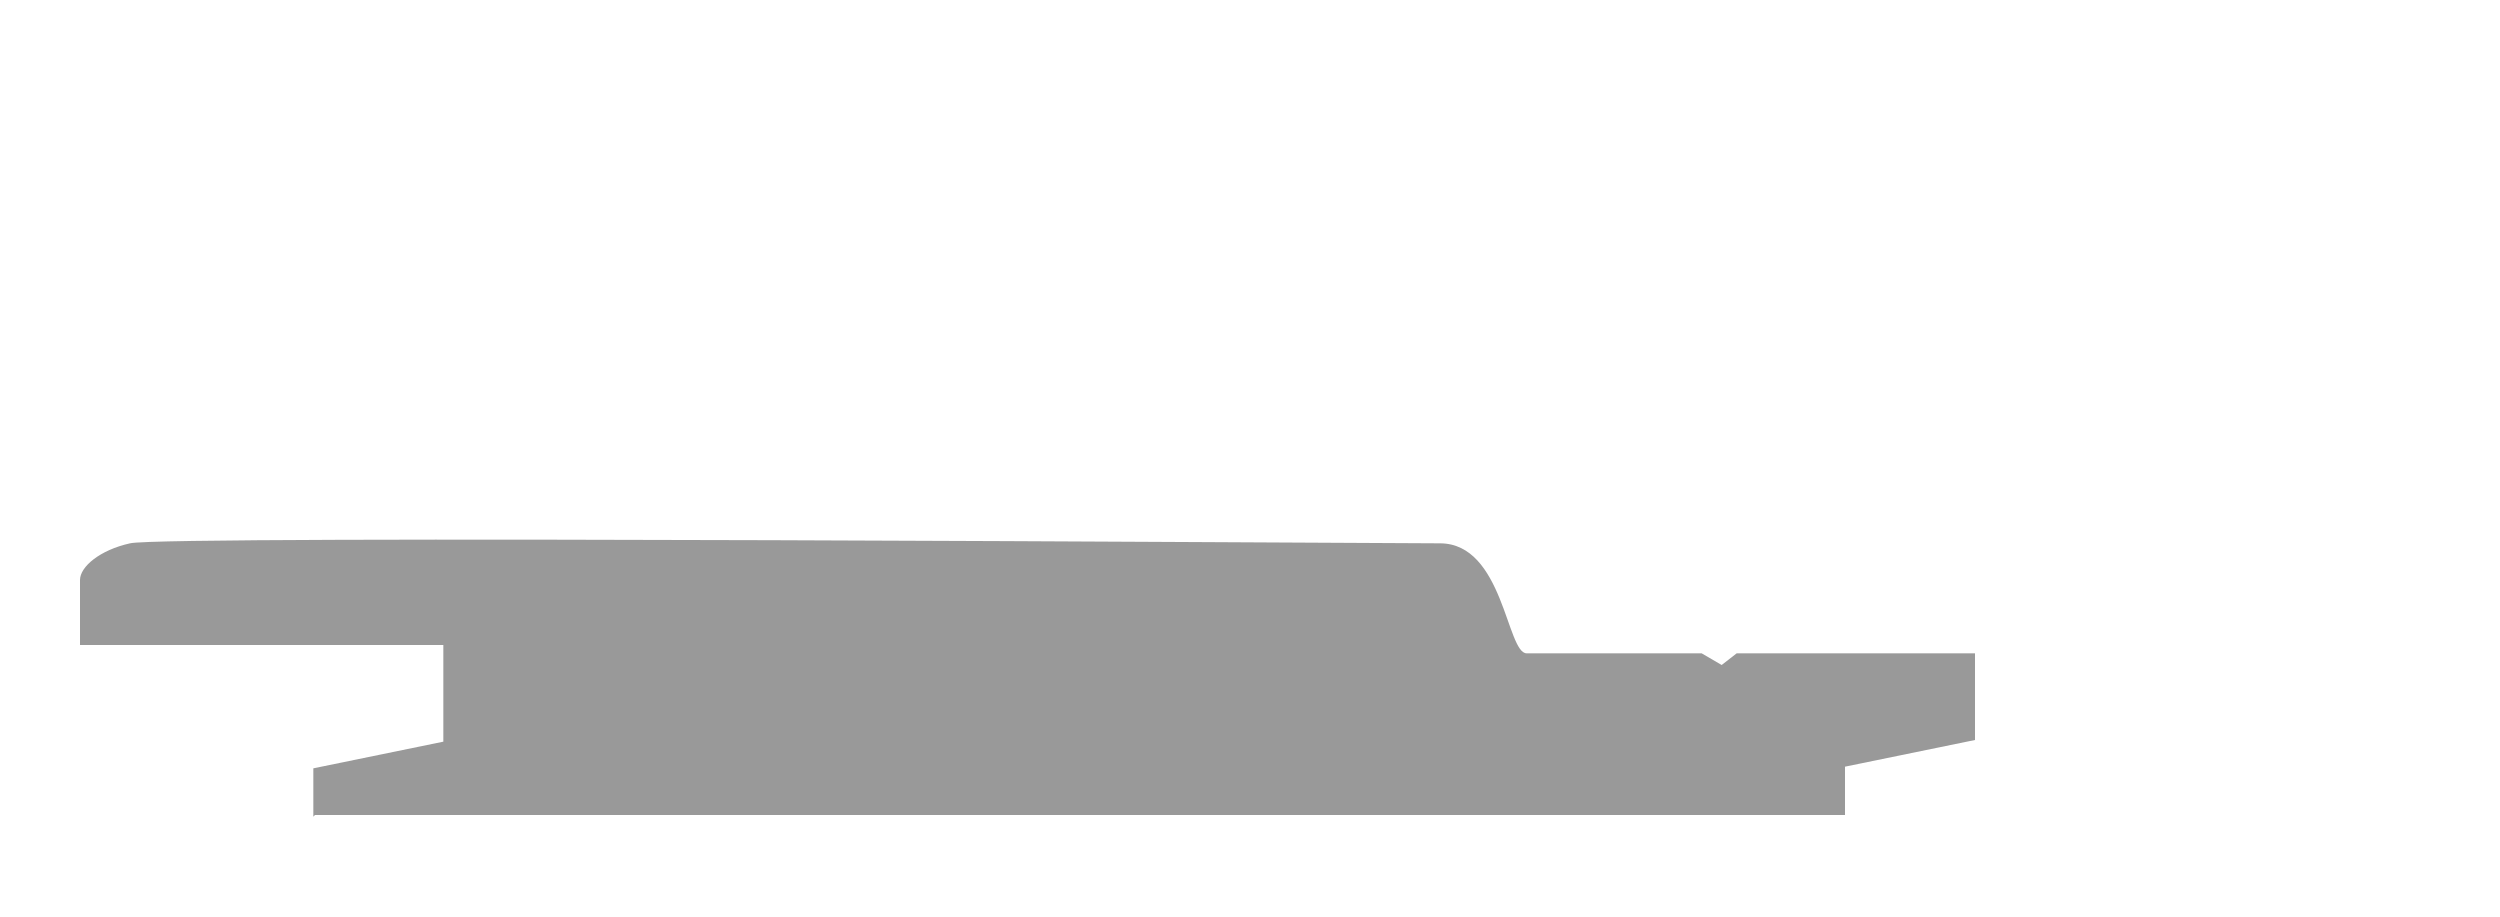 <?xml version="1.0" encoding="utf-8"?>
<!-- Generator: Adobe Illustrator 28.3.0, SVG Export Plug-In . SVG Version: 6.00 Build 0)  -->
<svg version="1.1" id="Layer_1" xmlns="http://www.w3.org/2000/svg" xmlns:xlink="http://www.w3.org/1999/xlink" x="0px" y="0px"
	 width="150px" height="55px" viewBox="0 0 150 55" style="enable-background:new 0 0 150 55;" xml:space="preserve">
<style type="text/css">
	.st0{fill:#999999;}
</style>
<path class="st0" d="M18.9,48.9h91.8V46l7.8-1.6v-5.2h-14.3l-0.9,0.7l-1.2-0.7c0,0-9.3,0-10.5,0s-1.4-6.6-5.2-6.6
	c-3.8,0-76.7-0.5-78.6,0C6,33,4.8,34,4.8,34.8c0,0.7,0,3.9,0,3.9h21.8v5.8l-7.8,1.6V49L18.9,48.9L18.9,48.9z"/>
</svg>
